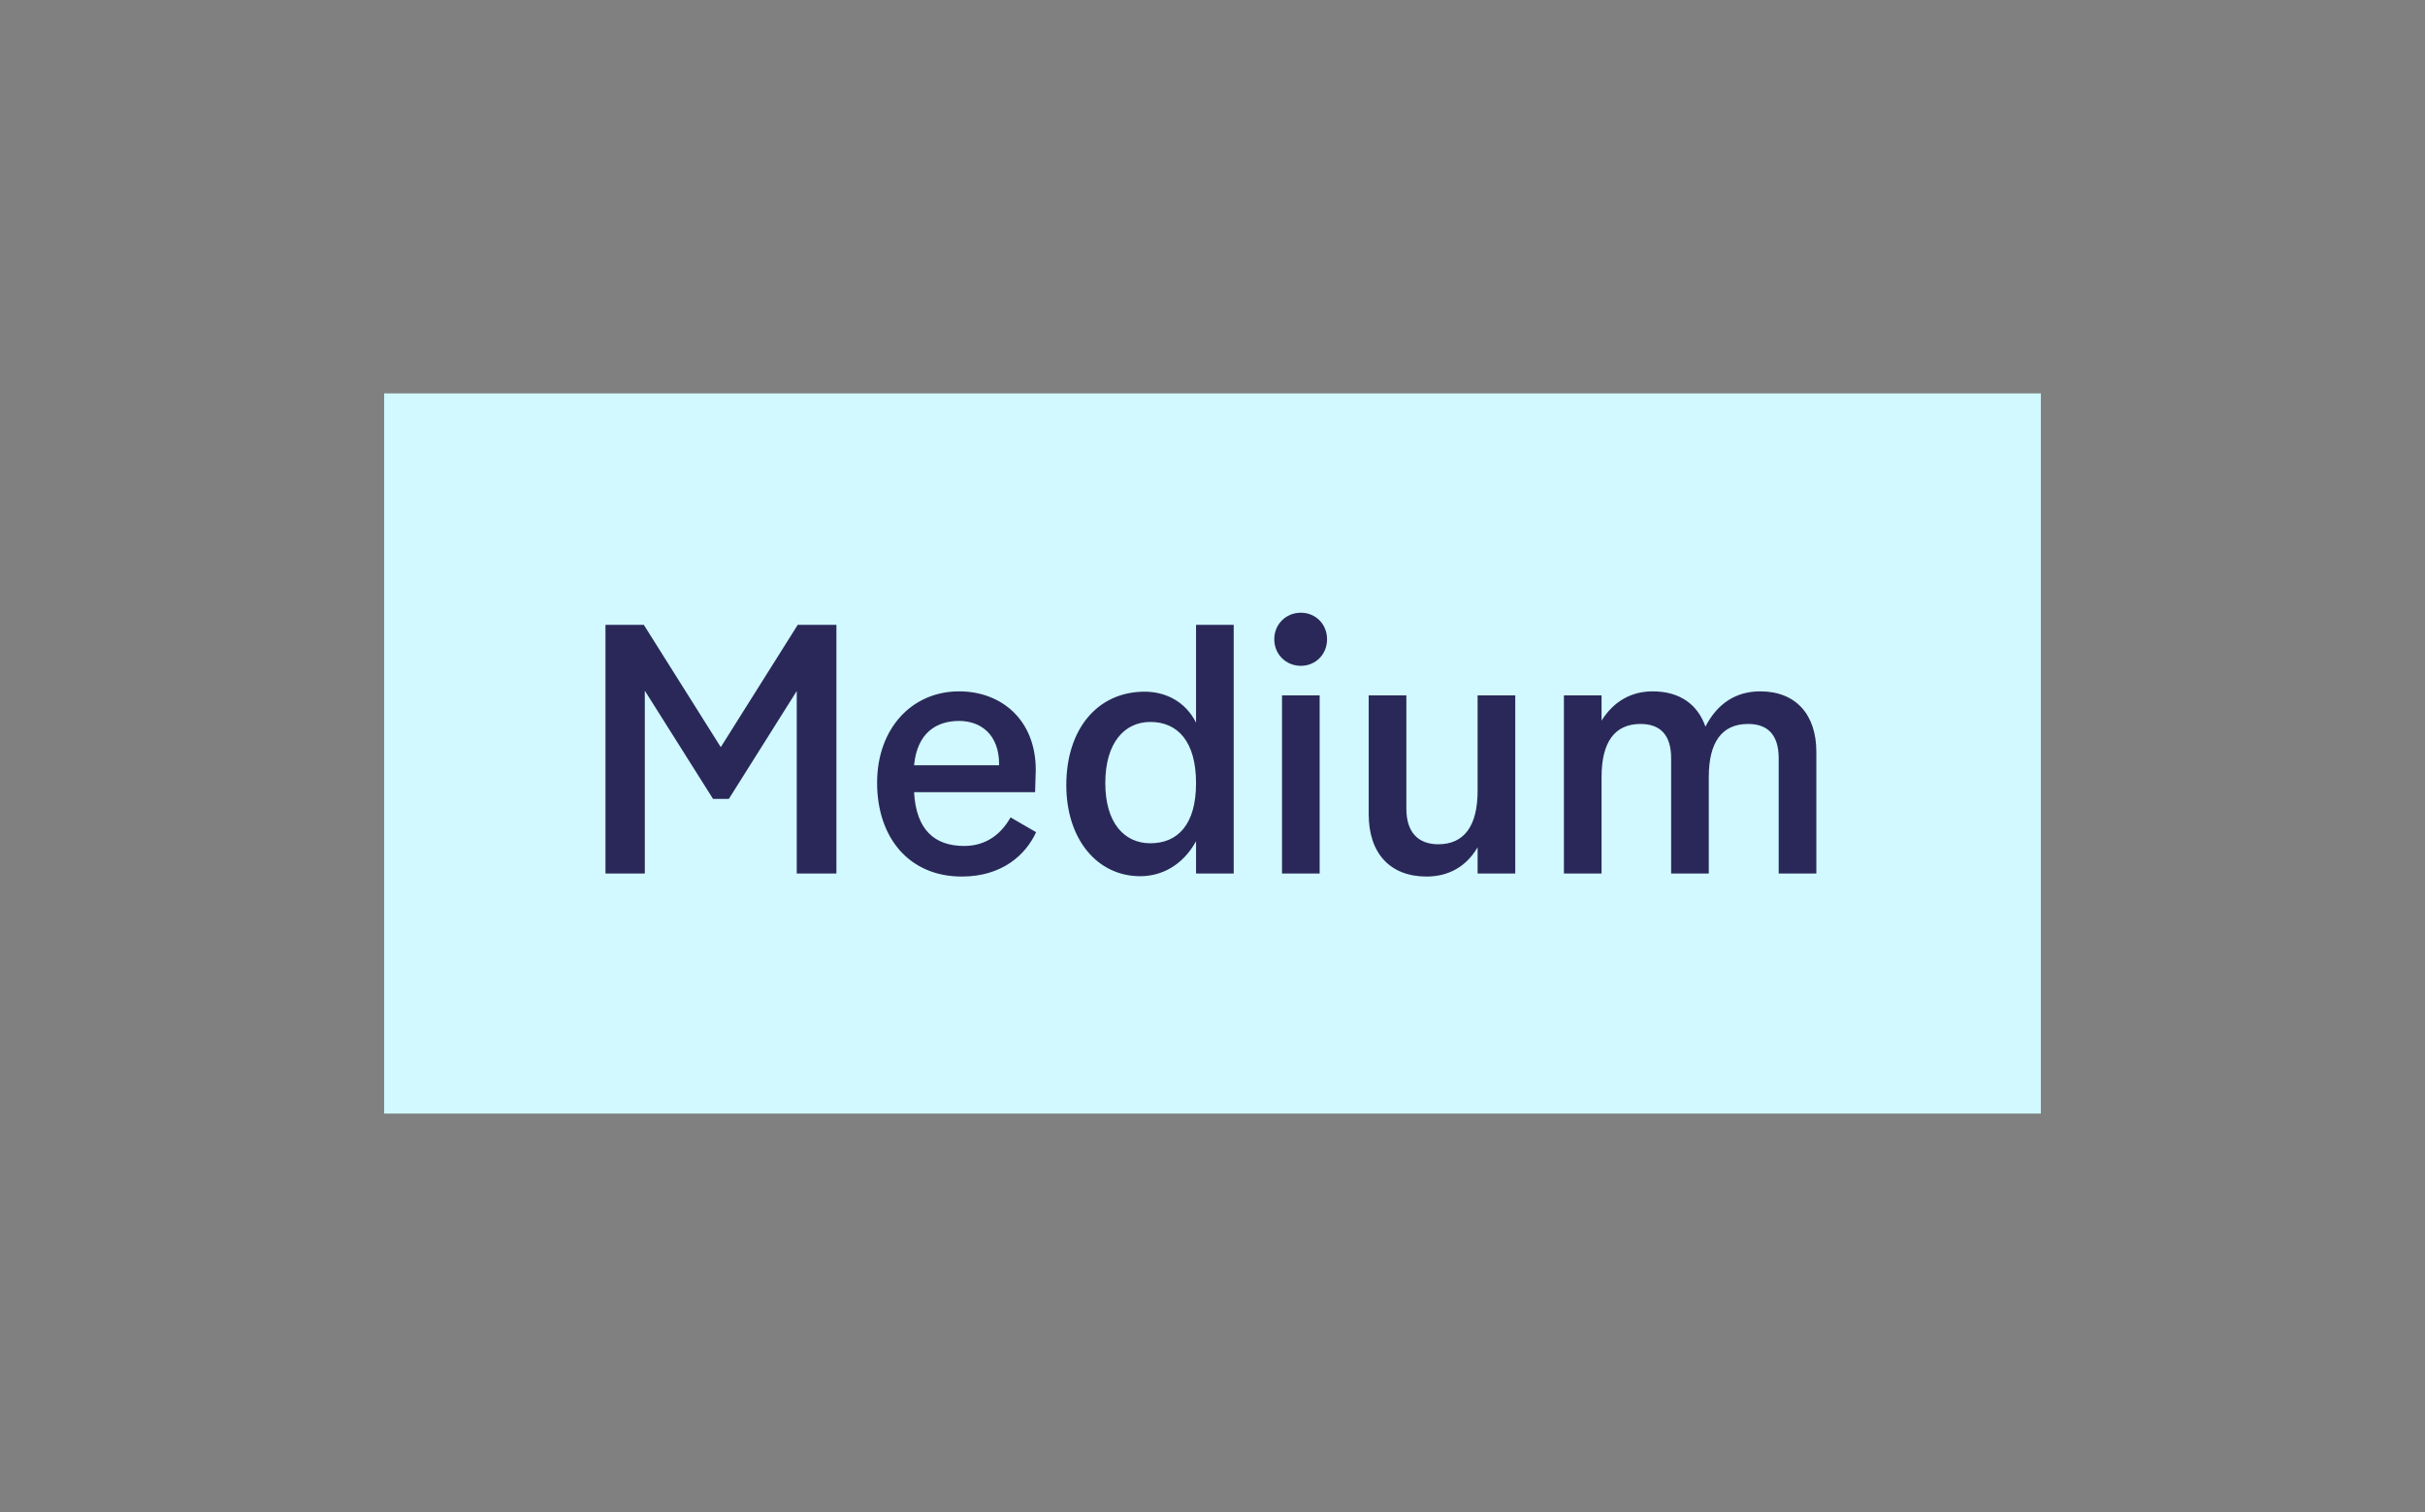 <svg width="101" height="63" viewBox="0 0 101 63" fill="none" xmlns="http://www.w3.org/2000/svg">
<rect x="0" y="0" width="101" height="63" fill="#808080" stroke="none"/>
<rect width="69" height="30" transform="translate(16 16.387)" fill="#D1F9FF"/>
<path d="M33.226 26.027H34.836V36.387H33.184V28.785L30.356 33.279H29.698L26.856 28.771V36.387H25.218V26.027H26.814L30.02 31.123L33.226 26.027ZM42.089 34.049L43.153 34.665C42.733 35.589 41.753 36.513 40.059 36.513C37.861 36.513 36.531 34.889 36.531 32.607C36.531 30.353 37.973 28.799 39.947 28.799C41.697 28.799 43.139 29.975 43.139 32.075L43.111 32.999H38.071C38.155 34.567 38.925 35.239 40.157 35.239C41.067 35.239 41.697 34.749 42.089 34.049ZM39.947 30.031C38.995 30.031 38.197 30.535 38.071 31.879H41.613C41.627 30.563 40.815 30.031 39.947 30.031ZM49.815 26.027H51.383V36.387H49.815V35.043C49.241 36.079 48.345 36.499 47.491 36.499C45.699 36.499 44.411 34.959 44.411 32.705C44.411 30.367 45.713 28.813 47.673 28.813C48.513 28.813 49.353 29.191 49.815 30.101V26.027ZM47.911 35.127C49.045 35.127 49.815 34.357 49.815 32.621C49.815 30.899 49.059 30.073 47.911 30.073C46.833 30.073 46.035 30.941 46.035 32.621C46.035 34.287 46.833 35.127 47.911 35.127ZM54.179 27.735C53.563 27.735 53.073 27.259 53.073 26.629C53.073 25.999 53.563 25.523 54.179 25.523C54.795 25.523 55.271 25.999 55.271 26.629C55.271 27.259 54.795 27.735 54.179 27.735ZM53.395 36.387V28.967H54.963V36.387H53.395ZM61.542 28.967H63.11V36.387H61.542V35.295C61.066 36.107 60.324 36.513 59.414 36.513C57.888 36.513 57.006 35.533 57.006 33.923V28.967H58.574V33.685C58.574 34.651 59.05 35.169 59.904 35.169C60.996 35.169 61.542 34.385 61.542 32.943V28.967ZM73.312 28.799C74.796 28.799 75.65 29.765 75.65 31.319V36.387H74.082V31.585C74.082 30.605 73.62 30.157 72.808 30.157C71.716 30.157 71.17 30.913 71.17 32.369V36.387H69.602V31.585C69.602 30.605 69.14 30.157 68.328 30.157C67.25 30.157 66.704 30.913 66.704 32.369V36.387H65.136V28.967H66.704V30.017C67.208 29.219 67.936 28.799 68.832 28.799C69.966 28.799 70.708 29.345 71.03 30.269C71.534 29.289 72.318 28.799 73.312 28.799Z" fill="#2A2859"/>
</svg>

